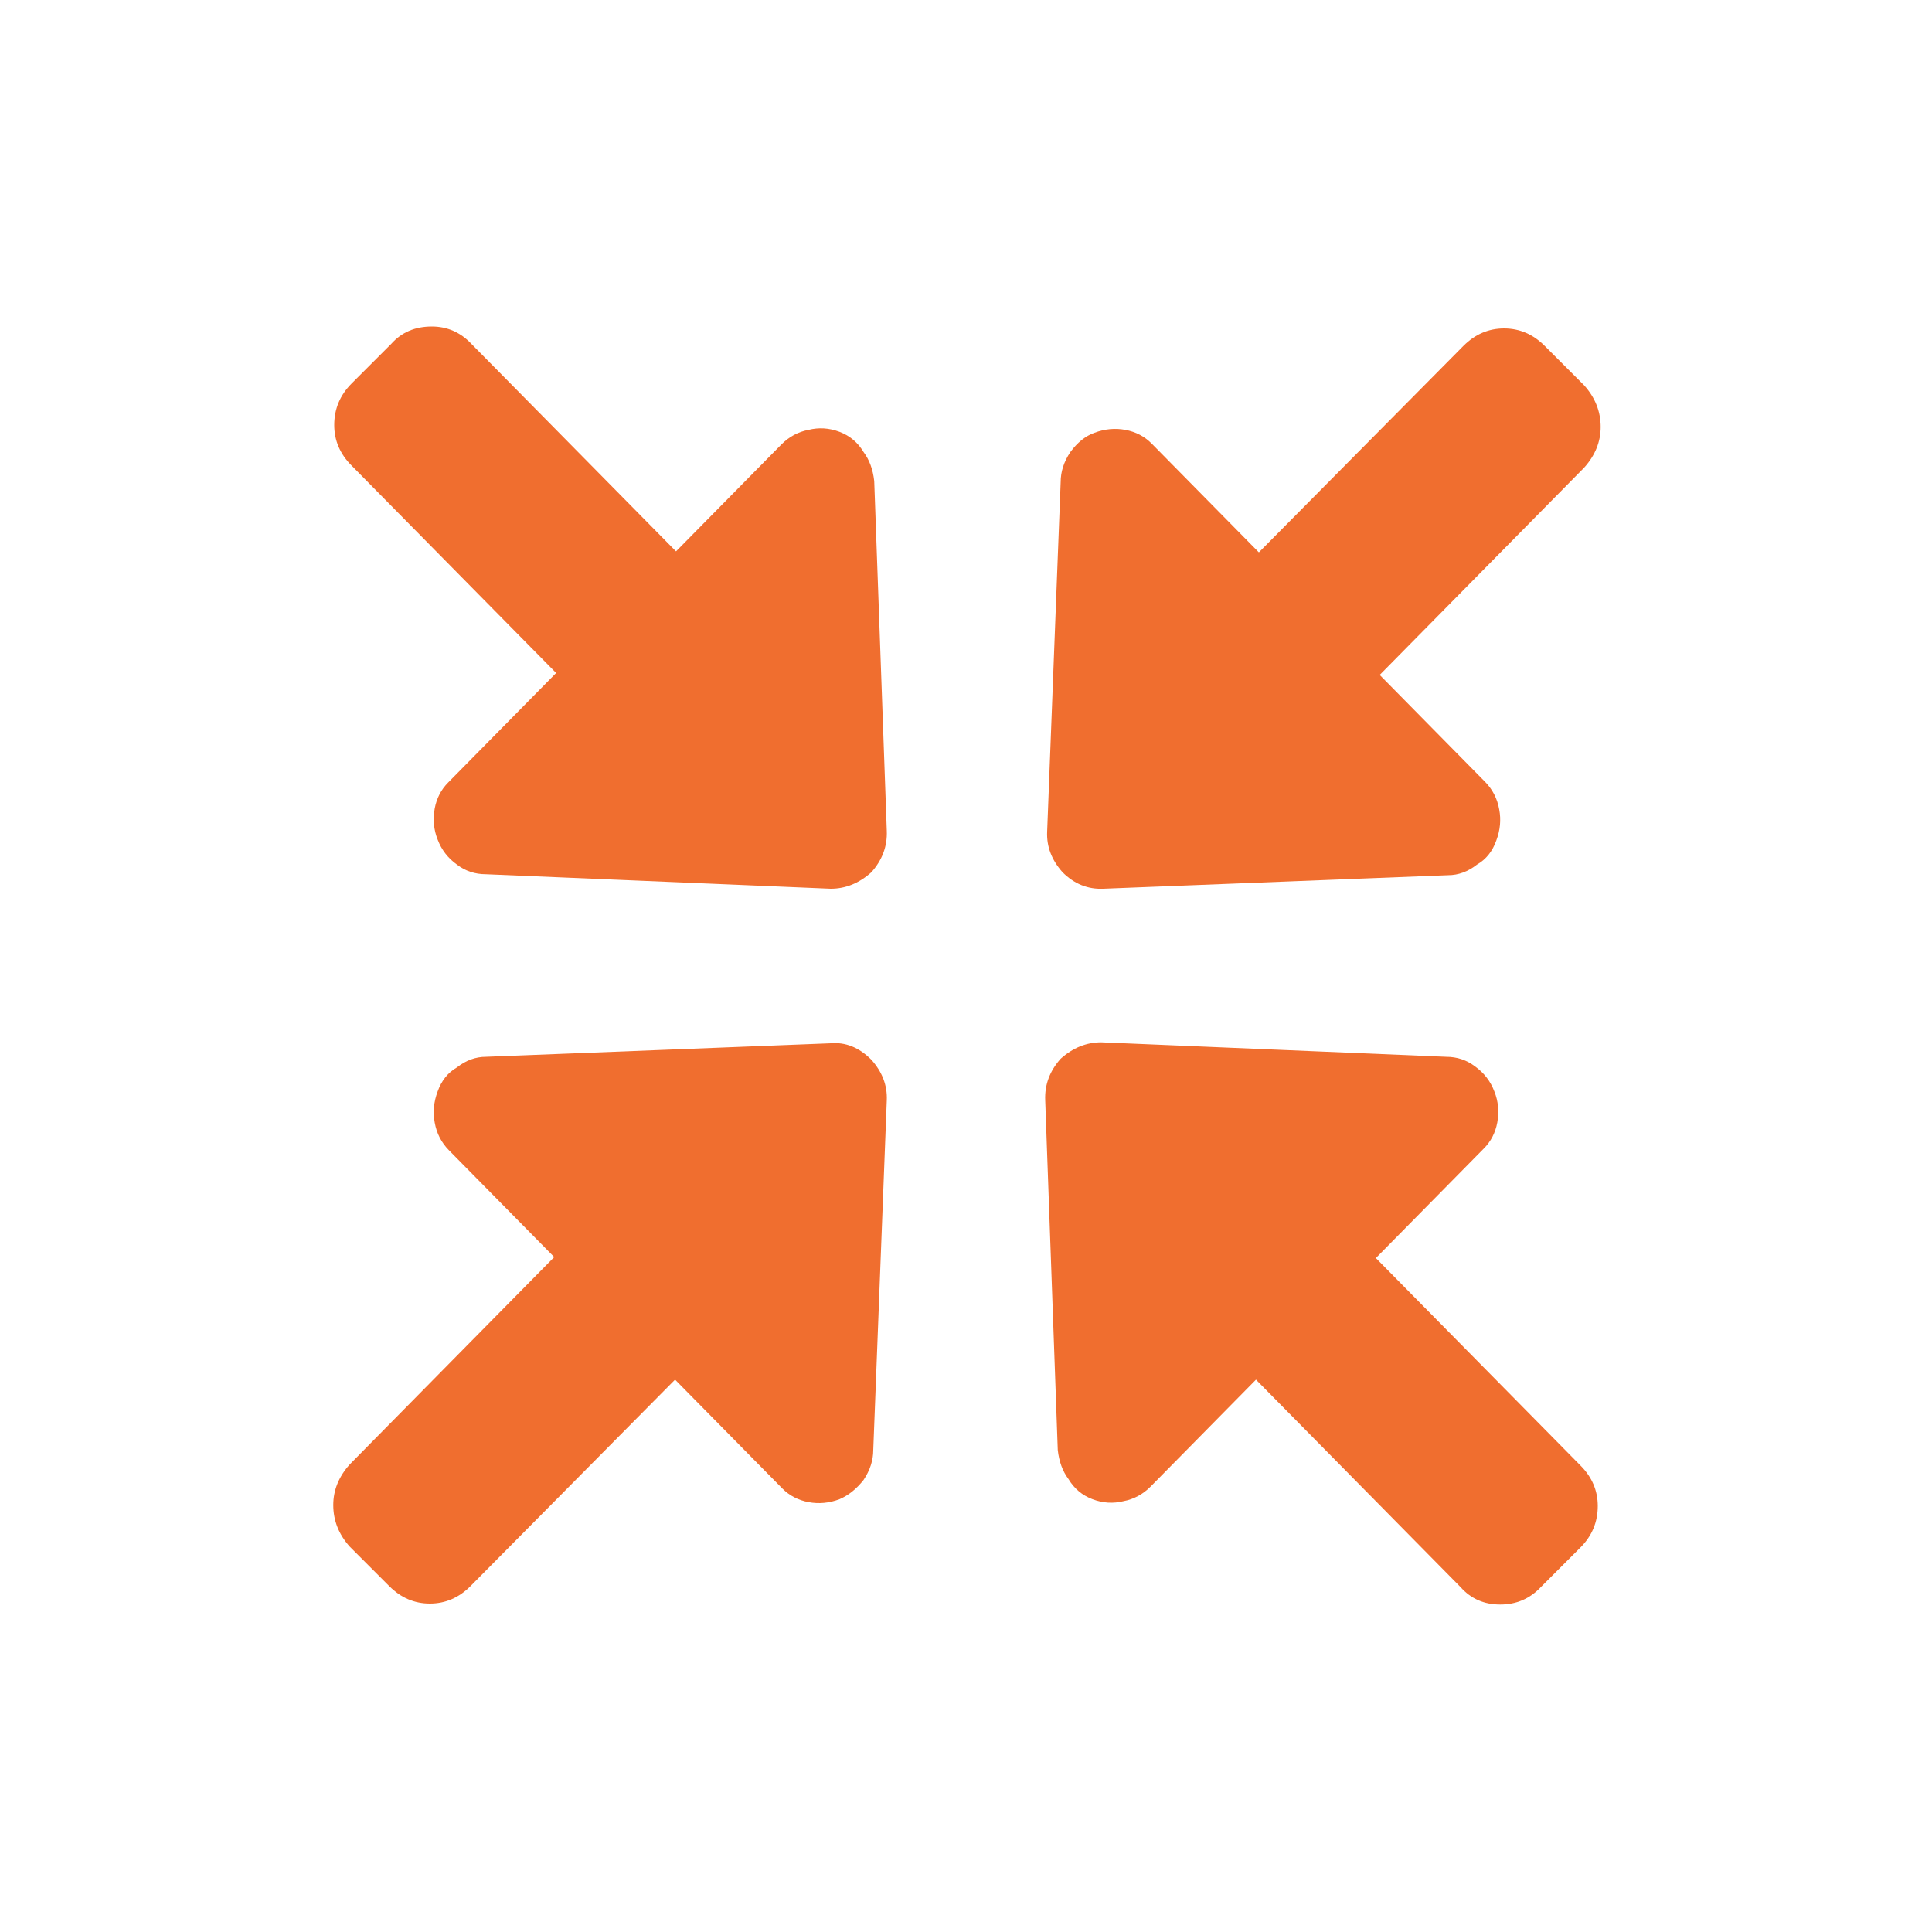 
<svg xmlns="http://www.w3.org/2000/svg" version="1.1" xmlns:xlink="http://www.w3.org/1999/xlink" preserveAspectRatio="none" x="0px" y="0px" width="100px" height="100px" viewBox="0 0 100 100">
<defs>
<g id="Layer0_0_MEMBER_0_MEMBER_0_MEMBER_0_MEMBER_0_FILL">
<path fill="#F06E2F" stroke="none" d="
M 58.05 47.85
Q 59.25 47.85 60.15 46.95
L 70.9 36.1
Q 71.75 35.15 71.75 33.95 71.75 32.8 70.9 31.85
L 68.85 29.75
Q 67.95 28.85 66.75 28.85 65.55 28.85 64.65 29.75
L 53.9 40.65
Q 53.05 41.6 53.05 42.75 53.05 43.95 53.9 44.9
L 55.95 46.95
Q 56.85 47.85 58.05 47.85 Z"/>
</g>

<g id="Layer0_0_MEMBER_1_MEMBER_0_MEMBER_0_MEMBER_0_FILL">
<path fill="#F06E2F" stroke="none" d="
M 81 39.9
L 81.7 21.8
Q 81.75 20.65 80.9 19.7 80 18.8 78.8 18.85
L 60.95 19.55
Q 60.15 19.55 59.45 20.1 58.75 20.5 58.45 21.35 58.15 22.15 58.3 22.95 58.45 23.8 59.05 24.4
L 76.3 41.9
Q 76.85 42.45 77.65 42.6 78.45 42.75 79.25 42.45 79.95 42.2 80.5 41.45 81 40.7 81 39.9 Z"/>
</g>

<g id="Layer0_1_MEMBER_0_MEMBER_0_MEMBER_0_MEMBER_0_FILL">
<path fill="#F06E2F" stroke="none" d="
M 39.25 53.65
L 28.5 64.5
Q 27.65 65.45 27.65 66.65 27.65 67.8 28.5 68.75
L 30.55 70.85
Q 31.45 71.75 32.65 71.75 33.85 71.75 34.75 70.85
L 45.5 59.95
Q 46.35 59 46.35 57.85 46.35 56.65 45.5 55.7
L 43.45 53.65
Q 42.55 52.75 41.35 52.75 40.15 52.75 39.25 53.65 Z"/>
</g>

<g id="Layer0_1_MEMBER_1_MEMBER_0_MEMBER_0_MEMBER_0_FILL">
<path fill="#F06E2F" stroke="none" d="
M 23.1 58.7
Q 22.55 58.15 21.75 58 20.95 57.85 20.15 58.15 19.45 58.45 18.9 59.15 18.4 59.9 18.4 60.7
L 17.7 78.8
Q 17.65 79.95 18.5 80.9 19.45 81.85 20.6 81.75
L 38.45 81.05
Q 39.25 81.05 39.95 80.5 40.65 80.1 40.95 79.25 41.25 78.45 41.1 77.65 40.95 76.8 40.35 76.2
L 23.1 58.7 Z"/>
</g>

<g id="Layer0_2_MEMBER_0_MEMBER_0_MEMBER_0_MEMBER_0_FILL">
<path fill="#F06E2F" stroke="none" d="
M 48.25 41.65
Q 48.25 40.45 47.35 39.55
L 36.6 28.65
Q 35.8 27.75 34.55 27.75 33.35 27.75 32.45 28.65
L 30.4 30.75
Q 29.5 31.65 29.5 32.85 29.5 34.15 30.4 34.95
L 41.15 45.85
Q 42 46.75 43.2 46.75 44.5 46.75 45.3 45.85
L 47.35 43.8
Q 48.25 42.9 48.25 41.65 Z"/>
</g>

<g id="Layer0_2_MEMBER_1_MEMBER_0_MEMBER_0_MEMBER_0_FILL">
<path fill="#F06E2F" stroke="none" d="
M 42.9 20.2
Q 42.6 19.4 41.9 18.9 41.25 18.4 40.4 18.4
L 22.55 17.65
Q 21.4 17.65 20.45 18.5 19.6 19.45 19.65 20.65
L 20.3 38.75
Q 20.4 39.65 20.85 40.25 21.3 41 22.1 41.3 22.9 41.6 23.7 41.4 24.5 41.25 25.1 40.65
L 42.35 23.15
Q 42.9 22.6 43.05 21.8 43.2 20.95 42.9 20.2 Z"/>
</g>

<g id="Layer0_3_MEMBER_0_MEMBER_0_MEMBER_0_MEMBER_0_FILL">
<path fill="#F06E2F" stroke="none" d="
M 65.3 71.4
Q 66.15 72.3 67.35 72.3 68.55 72.3 69.45 71.4
L 71.5 69.3
Q 72.4 68.4 72.4 67.2 72.4 65.95 71.5 65.1
L 60.75 54.2
Q 59.95 53.3 58.7 53.3 57.45 53.3 56.6 54.2
L 54.55 56.25
Q 53.65 57.15 53.65 58.4 53.65 59.6 54.55 60.5
L 65.3 71.4 Z"/>
</g>

<g id="Layer0_3_MEMBER_1_MEMBER_0_MEMBER_0_MEMBER_0_FILL">
<path fill="#F06E2F" stroke="none" d="
M 81.6 61.3
Q 81.5 60.4 81.05 59.8 80.6 59.05 79.8 58.75 79 58.45 78.2 58.65 77.4 58.8 76.8 59.4
L 59.55 76.9
Q 59 77.45 58.85 78.25 58.7 79.1 59 79.85 59.3 80.65 60 81.15 60.65 81.65 61.5 81.65
L 79.35 82.4
Q 80.5 82.4 81.45 81.55 82.3 80.6 82.25 79.4
L 81.6 61.3 Z"/>
</g>
</defs>

<g transform="matrix( -1, 0, 0, -1, 135.9,64.85) ">
<use xlink:href="#Layer0_0_MEMBER_0_MEMBER_0_MEMBER_0_MEMBER_0_FILL"/>
</g>

<g transform="matrix( -1, 0, 0, -1, 135.9,64.85) ">
<use xlink:href="#Layer0_0_MEMBER_1_MEMBER_0_MEMBER_0_MEMBER_0_FILL"/>
</g>

<g transform="matrix( -1, 0, 0, -1, 63.6,135.75) ">
<use xlink:href="#Layer0_1_MEMBER_0_MEMBER_0_MEMBER_0_MEMBER_0_FILL"/>
</g>

<g transform="matrix( -1, 0, 0, -1, 63.6,135.75) ">
<use xlink:href="#Layer0_1_MEMBER_1_MEMBER_0_MEMBER_0_MEMBER_0_FILL"/>
</g>

<g transform="matrix( -1, 0, 0, -1, 65.55,63.65) ">
<use xlink:href="#Layer0_2_MEMBER_0_MEMBER_0_MEMBER_0_MEMBER_0_FILL"/>
</g>

<g transform="matrix( -1, 0, 0, -1, 65.55,63.65) ">
<use xlink:href="#Layer0_2_MEMBER_1_MEMBER_0_MEMBER_0_MEMBER_0_FILL"/>
</g>

<g transform="matrix( -1, 0, 0, -1, 136.35,136.35) ">
<use xlink:href="#Layer0_3_MEMBER_0_MEMBER_0_MEMBER_0_MEMBER_0_FILL"/>
</g>

<g transform="matrix( -1, 0, 0, -1, 136.35,136.35) ">
<use xlink:href="#Layer0_3_MEMBER_1_MEMBER_0_MEMBER_0_MEMBER_0_FILL"/>
</g>
</svg>
